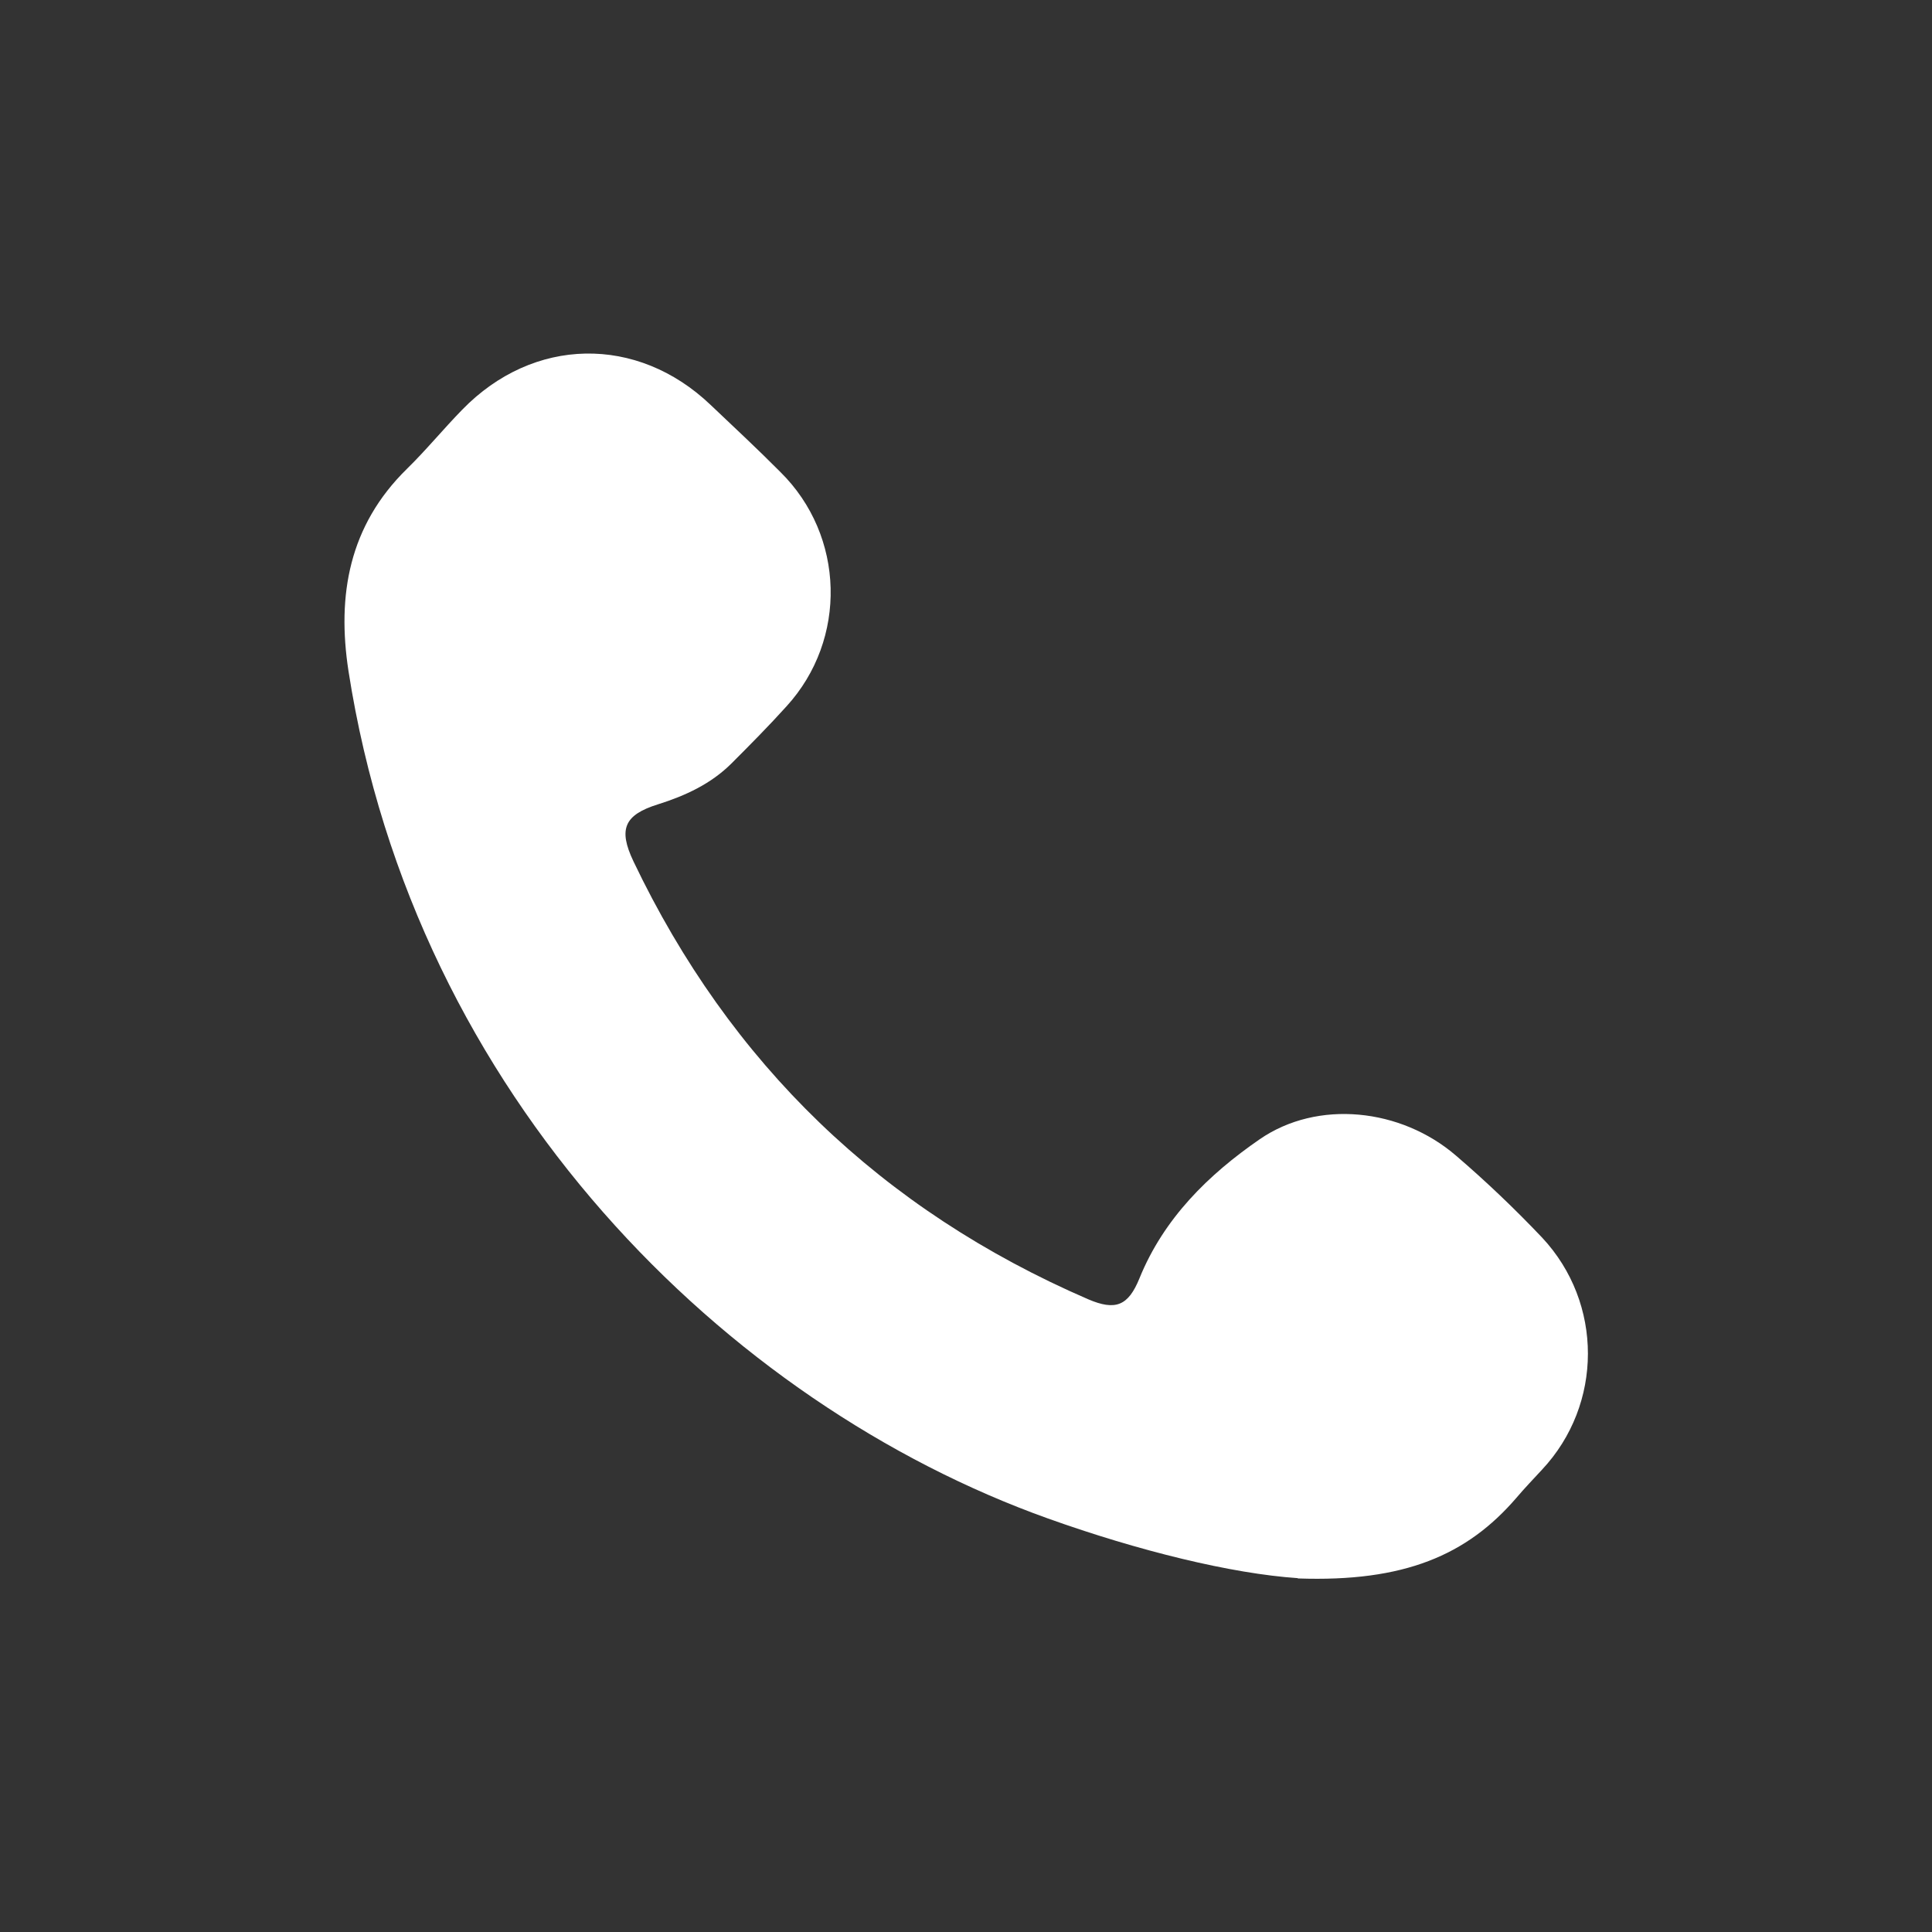 <?xml version="1.0" encoding="UTF-8"?>
<svg id="_圖層_1" data-name="圖層 1" xmlns="http://www.w3.org/2000/svg" viewBox="0 0 130 130">
  <rect x="0" y="0" width="130" height="130" fill="#333333" stroke="none"/>
  <defs>
    <style>
      .cls-1 {
        fill: #fff;
        stroke-width: 0px;
      }
    </style>
  </defs>
  <path class="cls-1" d="M87.32,106.19c-4.44-.3-10.7-1.83-16.82-4.02-21.55-7.71-42.58-28.27-47.05-57.01-.79-5.12.04-9.79,3.92-13.6,1.3-1.27,2.46-2.69,3.73-3.99,4.78-4.92,11.77-5.05,16.72-.32,1.57,1.49,3.16,2.97,4.69,4.51,4.35,4.29,4.53,11.26.41,15.77-1.2,1.33-2.45,2.59-3.71,3.85-1.38,1.37-3.09,2.16-4.93,2.74-2.27.71-2.69,1.66-1.66,3.83,6.51,13.64,16.71,23.46,30.59,29.47,1.86.8,2.71.44,3.46-1.4,1.64-4.04,4.64-6.98,8.09-9.36,3.9-2.69,9.5-2.09,13.2,1.09,2.03,1.74,3.97,3.59,5.81,5.53,4.11,4.4,4.1,11.22-.01,15.61-.58.63-1.17,1.24-1.72,1.89-3.33,3.87-7.55,5.68-14.7,5.43h0Z"/>
</svg>